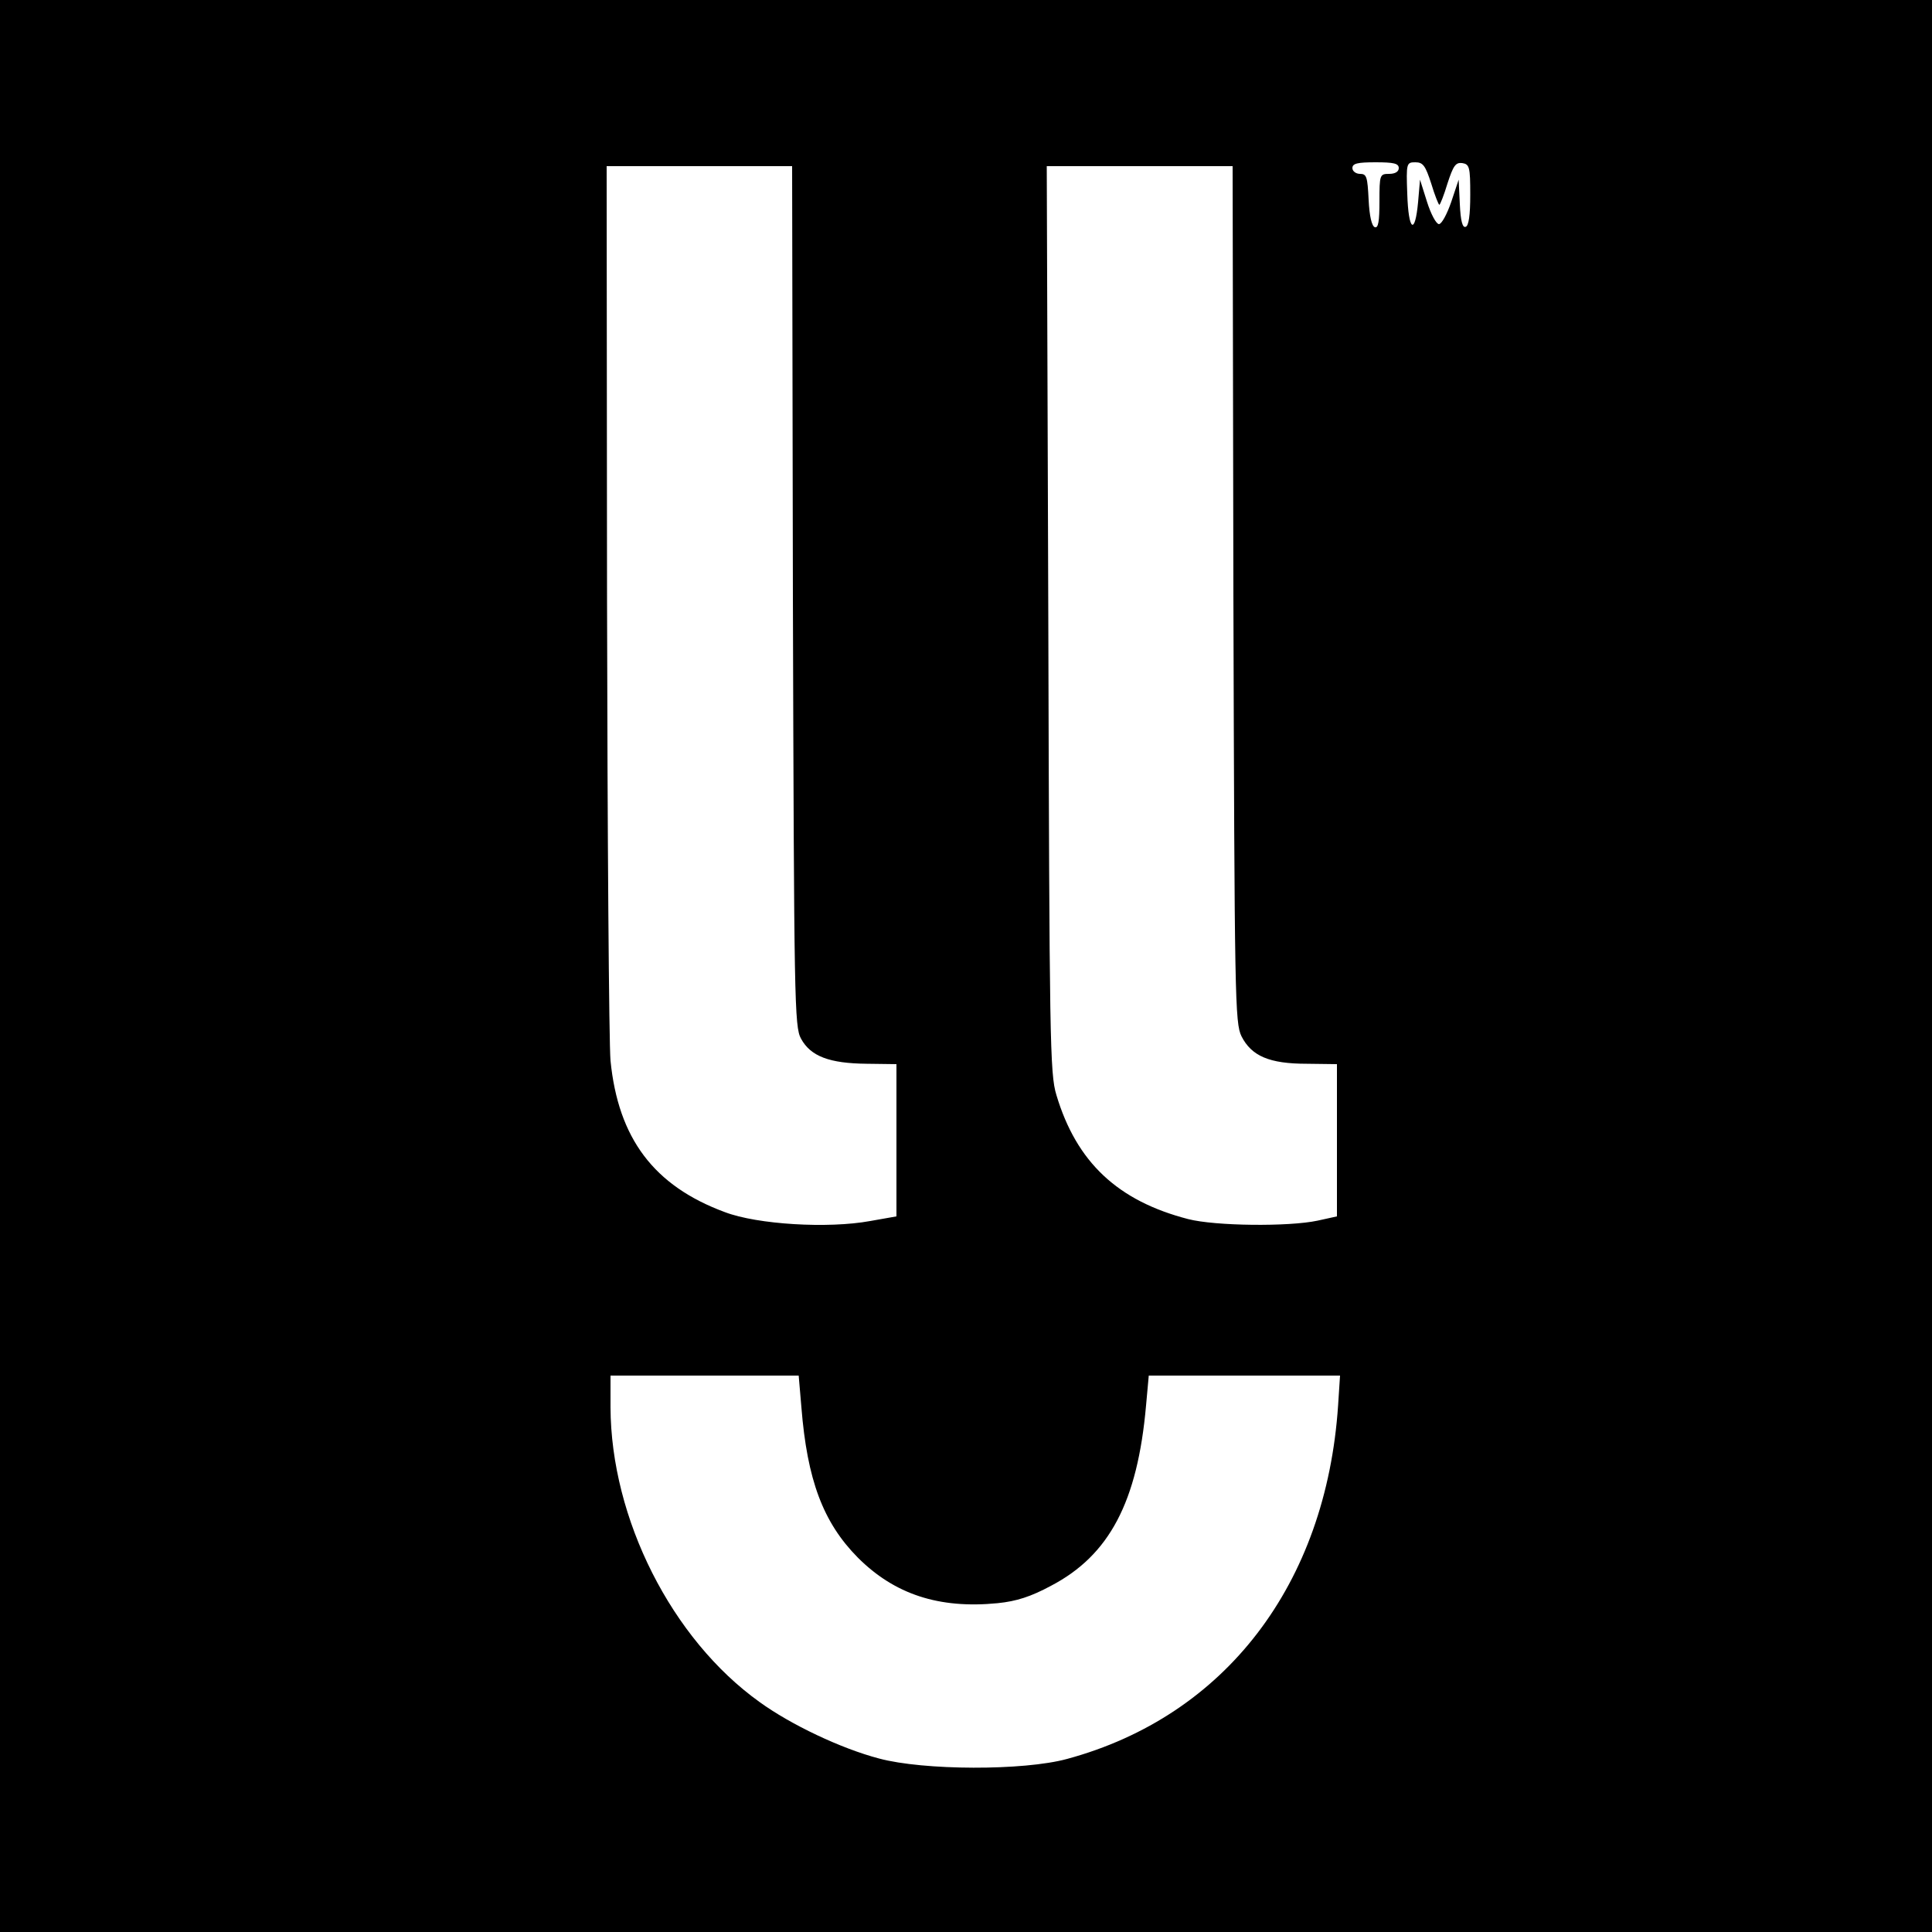 <?xml version="1.0" standalone="no"?>
<!DOCTYPE svg PUBLIC "-//W3C//DTD SVG 20010904//EN"
 "http://www.w3.org/TR/2001/REC-SVG-20010904/DTD/svg10.dtd">
<svg version="1.0" xmlns="http://www.w3.org/2000/svg"
 width="500pt" height="500pt" viewBox="0 0 500 500"
 preserveAspectRatio="xMidYMid meet">
<g transform="translate(0,500) scale(0.1,-0.1)"
fill="#000000" stroke="none">
<path d="M0 2500 l0 -2500 2500 0 2500 0 0 2500 0 2500 -2500 0 -2500 0 0
-2500z m3620 2065 c0 -9 -9 -15 -25 -15 -24 0 -25 -2 -25 -71 0 -52 -3 -70
-12 -67 -8 3 -14 29 -16 71 -3 59 -5 67 -22 67 -11 0 -20 7 -20 15 0 12 13 15
60 15 47 0 60 -3 60 -15z m84 -40 c9 -30 19 -55 21 -55 2 0 12 25 21 55 15 46
21 55 38 53 19 -3 21 -10 21 -82 0 -53 -4 -81 -12 -83 -8 -3 -13 15 -15 59
l-3 63 -19 -57 c-11 -32 -25 -58 -32 -58 -7 0 -21 26 -31 58 l-18 57 -5 -58
c-8 -87 -25 -75 -28 21 -3 80 -2 82 21 82 20 0 26 -9 41 -55z m-1652 -1067 c3
-1054 4 -1115 21 -1146 25 -46 74 -64 170 -65 l77 -1 0 -197 0 -197 -68 -12
c-109 -20 -292 -9 -376 23 -184 68 -276 191 -296 392 -4 44 -8 583 -9 1198
l-1 1117 240 0 240 0 2 -1112z m1140 5 c3 -1050 4 -1110 21 -1145 26 -51 72
-71 169 -71 l78 -1 0 -197 0 -197 -50 -11 c-75 -16 -265 -14 -335 4 -182 47
-289 147 -341 321 -17 55 -18 141 -21 1232 l-4 1172 240 0 241 0 2 -1107z
m-1118 -2105 c15 -188 56 -298 146 -389 95 -95 210 -133 362 -118 49 5 86 17
138 45 151 79 224 217 246 467 l7 77 248 0 247 0 -5 -77 c-31 -463 -292 -804
-701 -915 -113 -31 -372 -30 -487 1 -99 26 -229 88 -309 146 -228 163 -385
475 -386 763 l0 82 244 0 243 0 7 -82z"/>
</g>
</svg>
